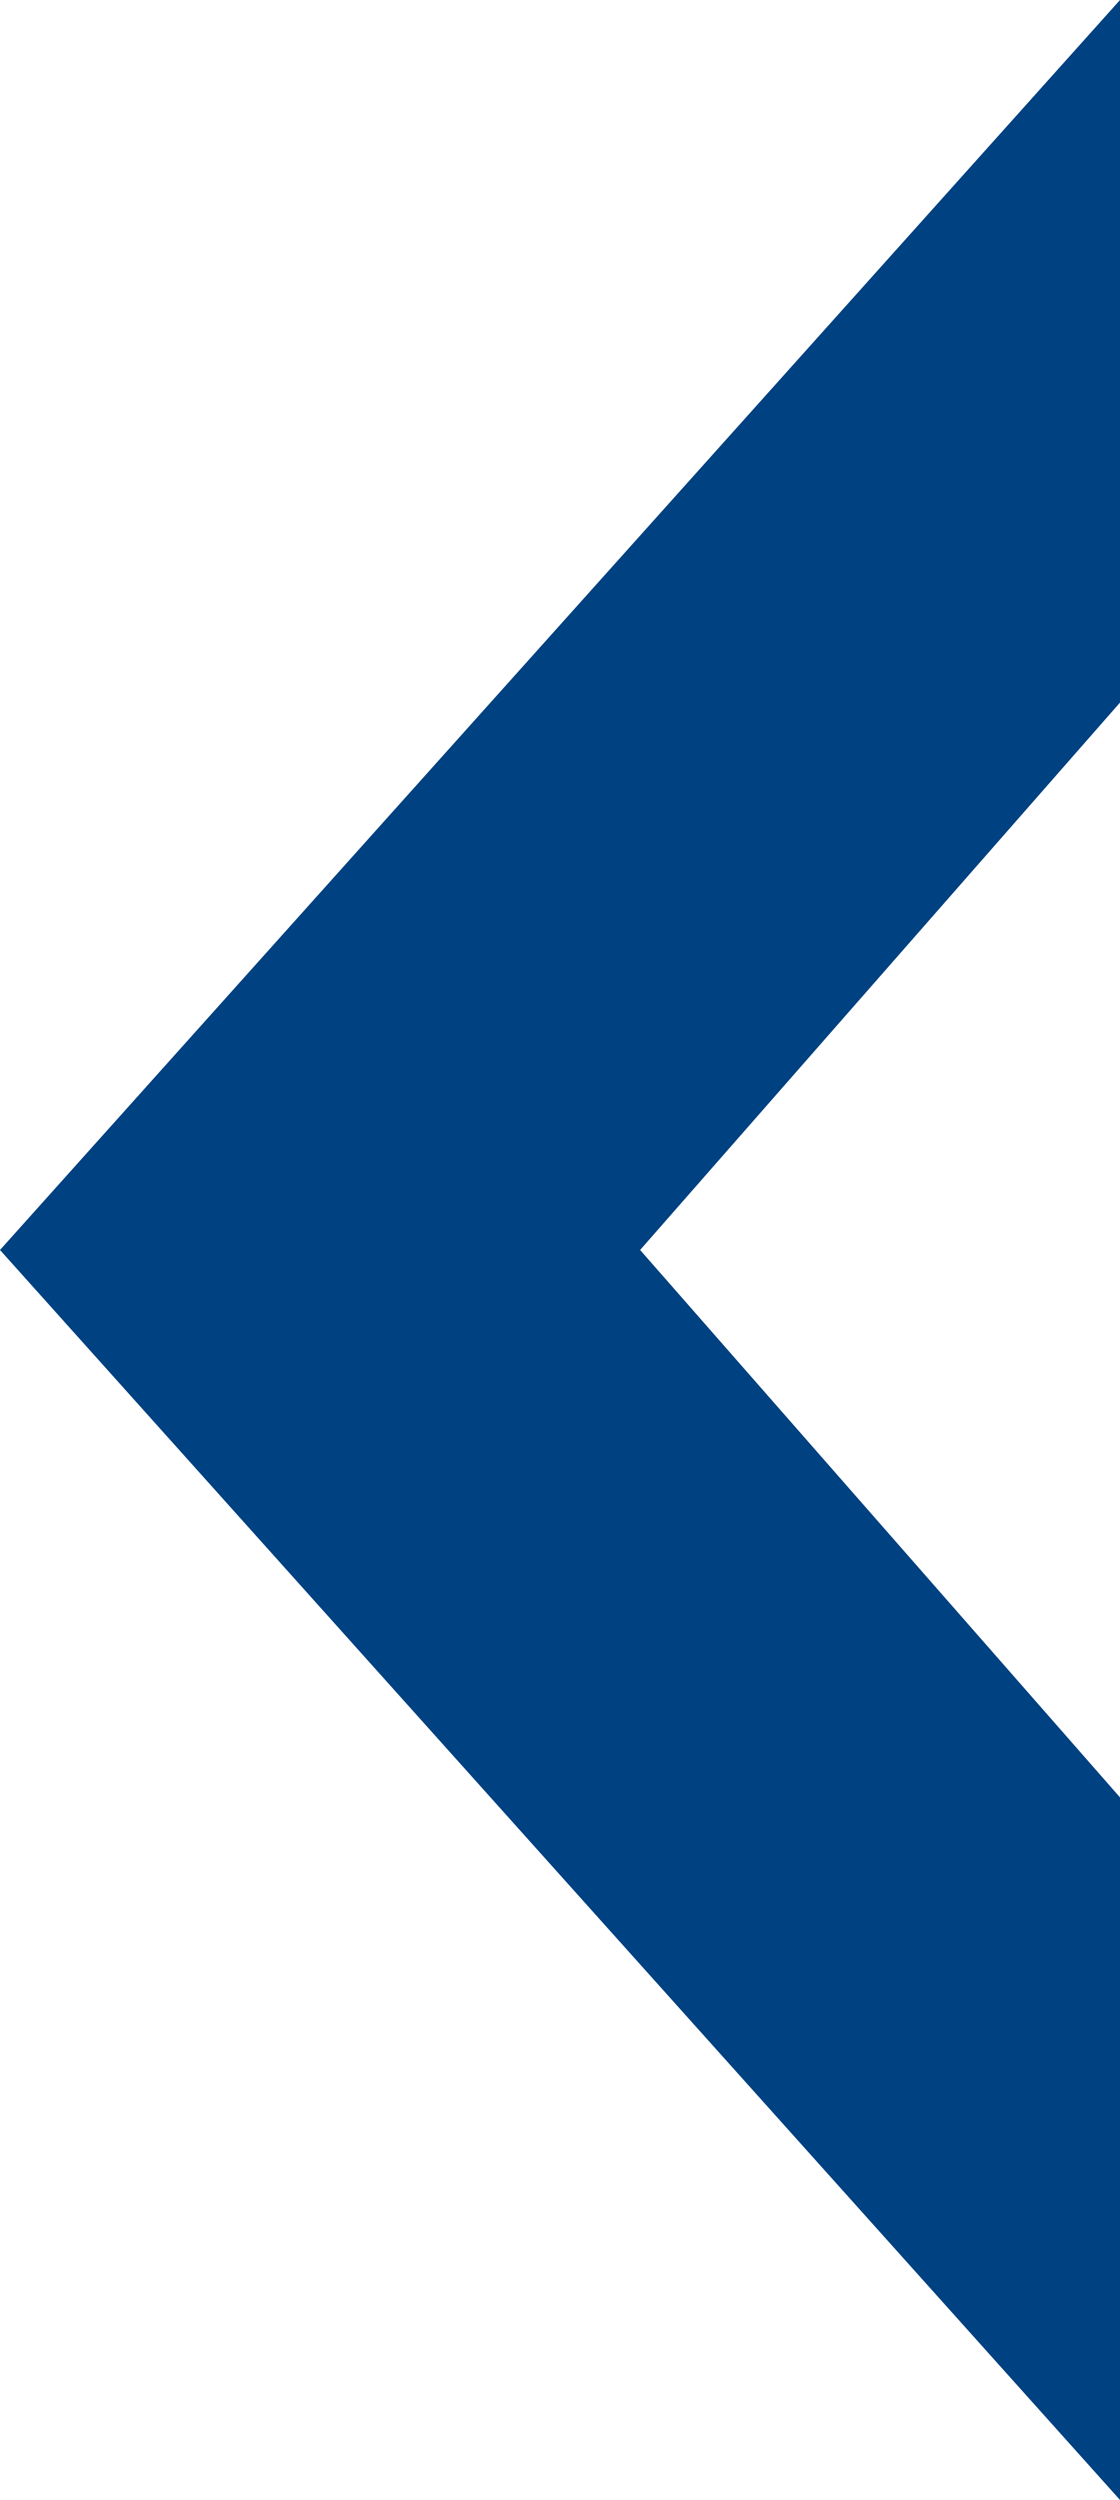 <?xml version="1.0" encoding="utf-8"?>
<!-- Generator: Adobe Illustrator 16.0.0, SVG Export Plug-In . SVG Version: 6.00 Build 0)  -->
<!DOCTYPE svg PUBLIC "-//W3C//DTD SVG 1.1//EN" "http://www.w3.org/Graphics/SVG/1.1/DTD/svg11.dtd">
<svg version="1.1" id="Layer_1" xmlns="http://www.w3.org/2000/svg" xmlns:xlink="http://www.w3.org/1999/xlink" x="0px" y="0px"
	 width="13px" height="29px" viewBox="0 0 13 29" enable-background="new 0 0 13 29" xml:space="preserve">
<polygon fill-rule="evenodd" clip-rule="evenodd" fill="#004181" points="13,0 0,14.5 13,29 13,20.85 7.43,14.5 13,8.15 "/>
</svg>
